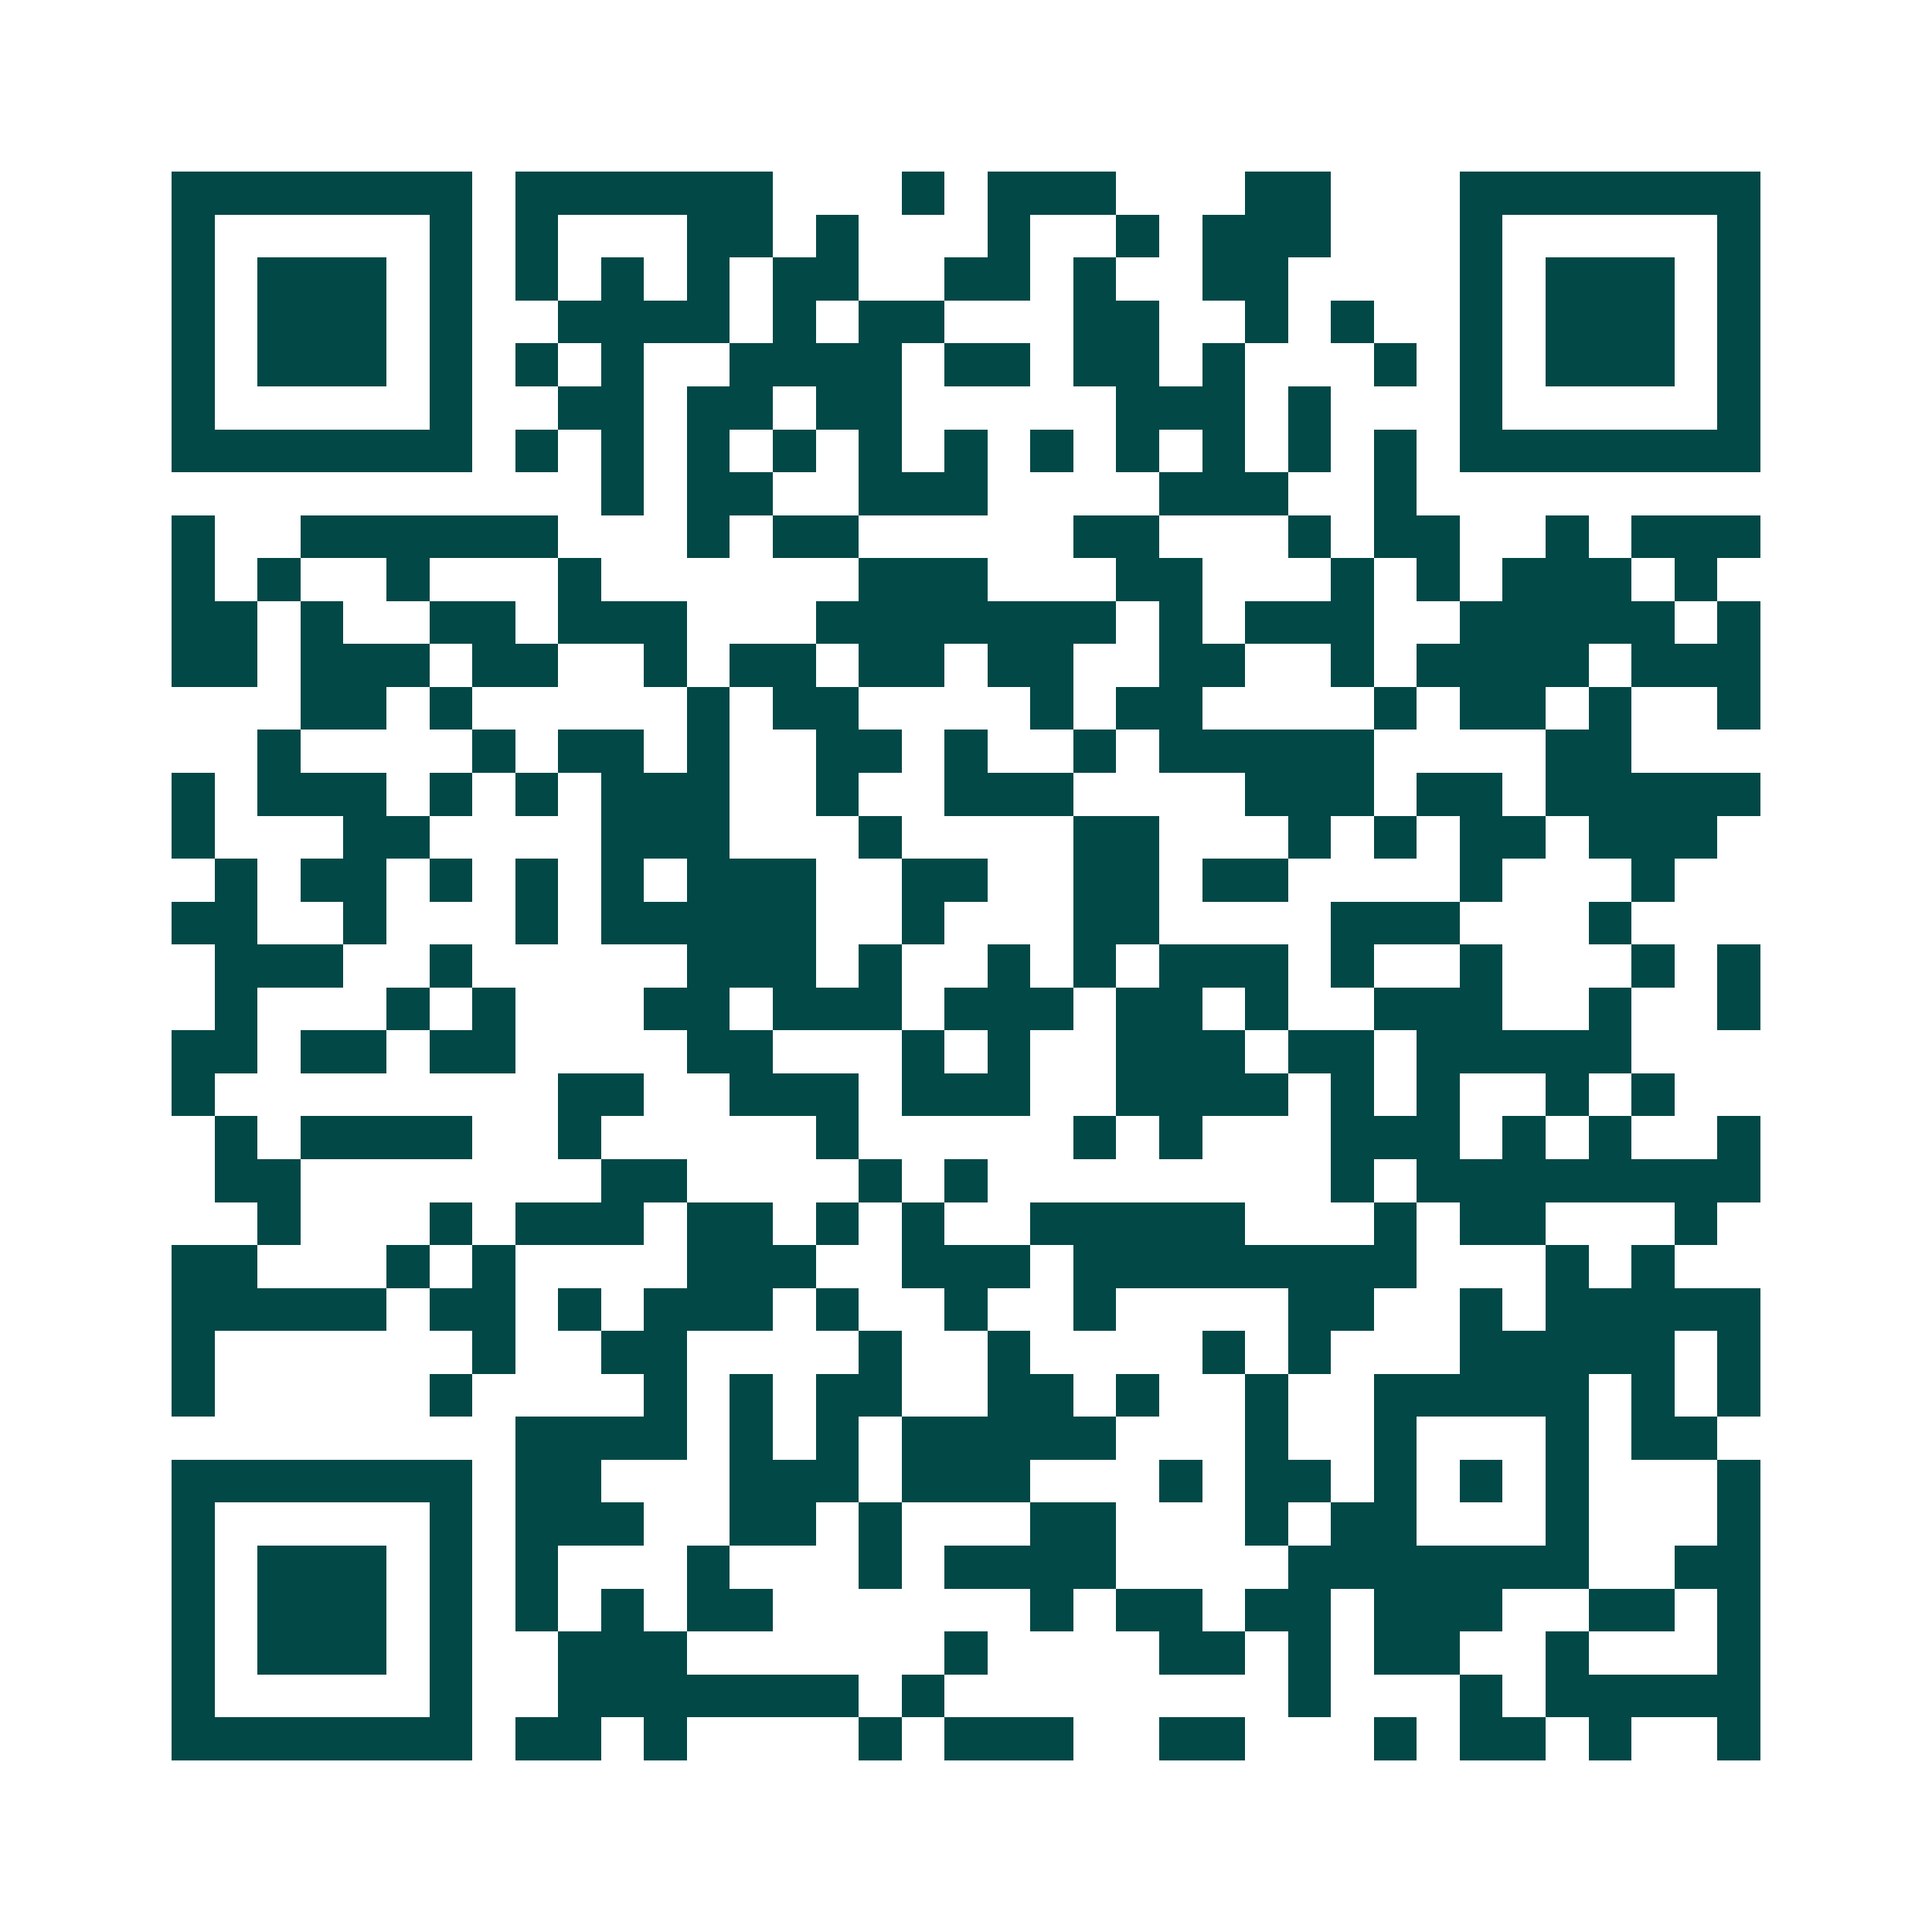 <svg xmlns="http://www.w3.org/2000/svg" width="200" height="200" viewBox="0 0 45 45" shape-rendering="crispEdges"><path fill="#ffffff" d="M0 0h45v45H0z"/><path stroke="#014847" d="M4 4.5h7m1 0h6m3 0h1m1 0h3m3 0h2m3 0h7M4 5.5h1m5 0h1m1 0h1m3 0h2m1 0h1m3 0h1m2 0h1m1 0h3m3 0h1m5 0h1M4 6.5h1m1 0h3m1 0h1m1 0h1m1 0h1m1 0h1m1 0h2m2 0h2m1 0h1m2 0h2m4 0h1m1 0h3m1 0h1M4 7.5h1m1 0h3m1 0h1m2 0h4m1 0h1m1 0h2m3 0h2m2 0h1m1 0h1m2 0h1m1 0h3m1 0h1M4 8.5h1m1 0h3m1 0h1m1 0h1m1 0h1m2 0h4m1 0h2m1 0h2m1 0h1m3 0h1m1 0h1m1 0h3m1 0h1M4 9.5h1m5 0h1m2 0h2m1 0h2m1 0h2m5 0h3m1 0h1m3 0h1m5 0h1M4 10.5h7m1 0h1m1 0h1m1 0h1m1 0h1m1 0h1m1 0h1m1 0h1m1 0h1m1 0h1m1 0h1m1 0h1m1 0h7M14 11.5h1m1 0h2m2 0h3m4 0h3m2 0h1M4 12.5h1m2 0h6m3 0h1m1 0h2m5 0h2m3 0h1m1 0h2m2 0h1m1 0h3M4 13.5h1m1 0h1m2 0h1m3 0h1m6 0h3m3 0h2m3 0h1m1 0h1m1 0h3m1 0h1M4 14.5h2m1 0h1m2 0h2m1 0h3m3 0h7m1 0h1m1 0h3m2 0h5m1 0h1M4 15.5h2m1 0h3m1 0h2m2 0h1m1 0h2m1 0h2m1 0h2m2 0h2m2 0h1m1 0h4m1 0h3M7 16.5h2m1 0h1m5 0h1m1 0h2m4 0h1m1 0h2m4 0h1m1 0h2m1 0h1m2 0h1M6 17.5h1m4 0h1m1 0h2m1 0h1m2 0h2m1 0h1m2 0h1m1 0h5m4 0h2M4 18.5h1m1 0h3m1 0h1m1 0h1m1 0h3m2 0h1m2 0h3m4 0h3m1 0h2m1 0h5M4 19.5h1m3 0h2m4 0h3m3 0h1m4 0h2m3 0h1m1 0h1m1 0h2m1 0h3M5 20.5h1m1 0h2m1 0h1m1 0h1m1 0h1m1 0h3m2 0h2m2 0h2m1 0h2m4 0h1m3 0h1M4 21.5h2m2 0h1m3 0h1m1 0h5m2 0h1m3 0h2m4 0h3m3 0h1M5 22.5h3m2 0h1m5 0h3m1 0h1m2 0h1m1 0h1m1 0h3m1 0h1m2 0h1m3 0h1m1 0h1M5 23.5h1m3 0h1m1 0h1m3 0h2m1 0h3m1 0h3m1 0h2m1 0h1m2 0h3m2 0h1m2 0h1M4 24.5h2m1 0h2m1 0h2m4 0h2m3 0h1m1 0h1m2 0h3m1 0h2m1 0h5M4 25.5h1m8 0h2m2 0h3m1 0h3m2 0h4m1 0h1m1 0h1m2 0h1m1 0h1M5 26.5h1m1 0h4m2 0h1m5 0h1m5 0h1m1 0h1m3 0h3m1 0h1m1 0h1m2 0h1M5 27.5h2m7 0h2m4 0h1m1 0h1m8 0h1m1 0h8M6 28.5h1m3 0h1m1 0h3m1 0h2m1 0h1m1 0h1m2 0h5m3 0h1m1 0h2m3 0h1M4 29.5h2m3 0h1m1 0h1m4 0h3m2 0h3m1 0h8m3 0h1m1 0h1M4 30.5h5m1 0h2m1 0h1m1 0h3m1 0h1m2 0h1m2 0h1m4 0h2m2 0h1m1 0h5M4 31.5h1m6 0h1m2 0h2m4 0h1m2 0h1m4 0h1m1 0h1m3 0h5m1 0h1M4 32.5h1m5 0h1m4 0h1m1 0h1m1 0h2m2 0h2m1 0h1m2 0h1m2 0h5m1 0h1m1 0h1M12 33.5h4m1 0h1m1 0h1m1 0h5m3 0h1m2 0h1m3 0h1m1 0h2M4 34.5h7m1 0h2m3 0h3m1 0h3m3 0h1m1 0h2m1 0h1m1 0h1m1 0h1m3 0h1M4 35.5h1m5 0h1m1 0h3m2 0h2m1 0h1m3 0h2m3 0h1m1 0h2m3 0h1m3 0h1M4 36.5h1m1 0h3m1 0h1m1 0h1m3 0h1m3 0h1m1 0h4m4 0h7m2 0h2M4 37.5h1m1 0h3m1 0h1m1 0h1m1 0h1m1 0h2m6 0h1m1 0h2m1 0h2m1 0h3m2 0h2m1 0h1M4 38.5h1m1 0h3m1 0h1m2 0h3m6 0h1m4 0h2m1 0h1m1 0h2m2 0h1m3 0h1M4 39.5h1m5 0h1m2 0h7m1 0h1m8 0h1m3 0h1m1 0h5M4 40.5h7m1 0h2m1 0h1m4 0h1m1 0h3m2 0h2m3 0h1m1 0h2m1 0h1m2 0h1"/></svg>
